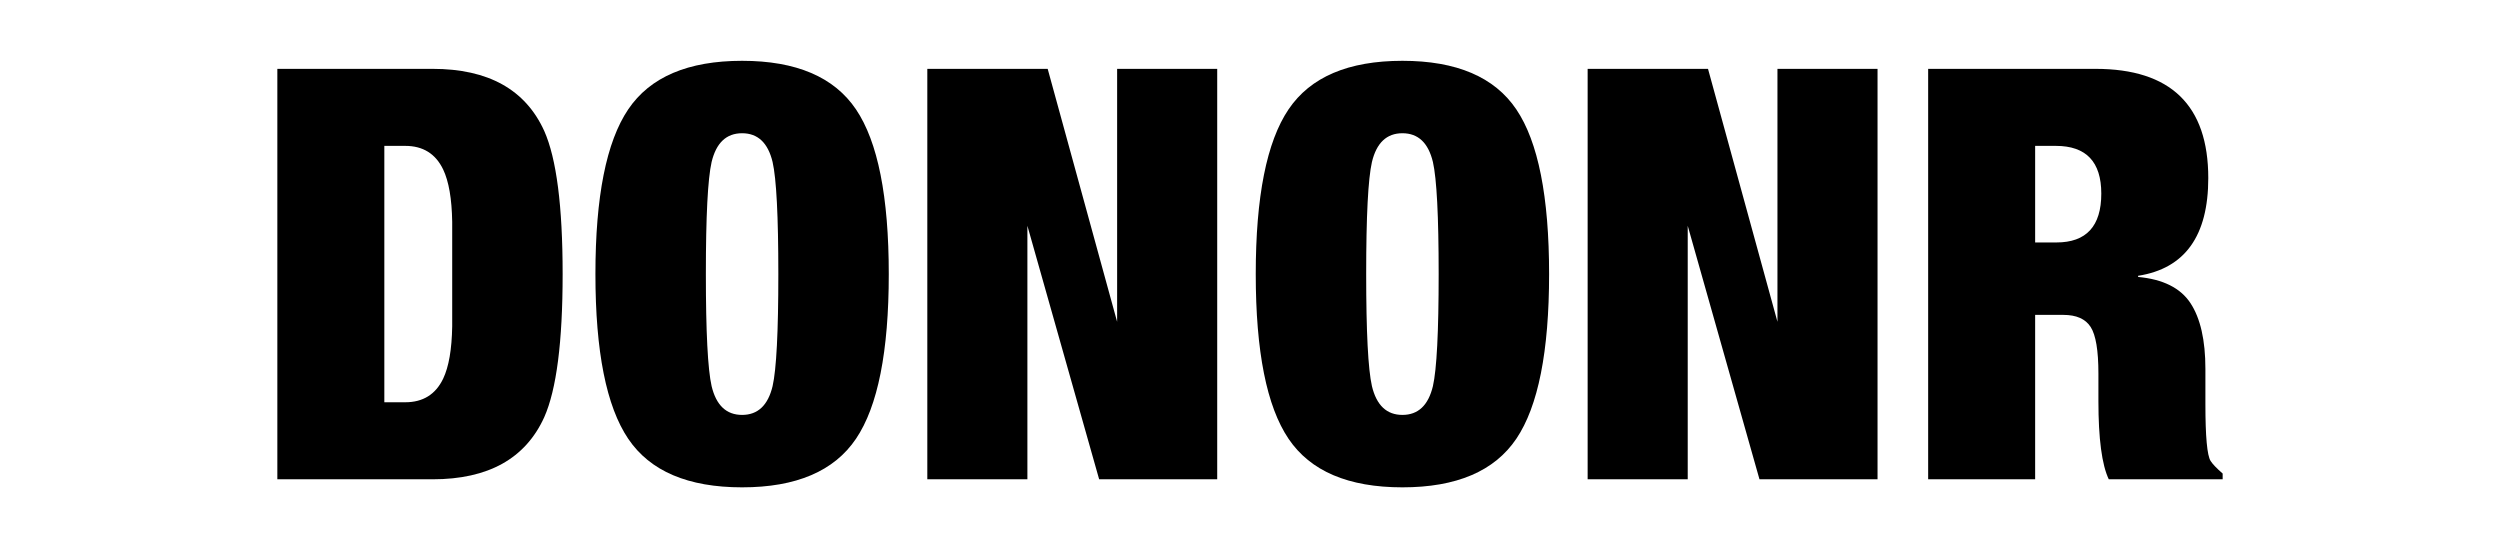 <svg width="640" height="141" viewBox="0 0 640 141" fill="none" xmlns="http://www.w3.org/2000/svg">
<path d="M71 122.699V17.627H110.758C124.99 17.627 134.513 22.924 139.324 33.52C142.465 40.584 144.036 52.798 144.036 70.163C144.036 87.528 142.465 99.742 139.324 106.806C134.513 117.401 124.99 122.699 110.758 122.699H71ZM98.389 37.346V102.979H103.747C108.282 102.979 111.514 100.97 113.447 96.946C114.895 93.906 115.667 89.44 115.764 83.554C115.764 93.464 115.764 88.999 115.764 70.163C115.764 51.326 115.764 46.864 115.764 56.771C115.667 50.885 114.895 46.422 113.447 43.38C111.514 39.358 108.282 37.346 103.747 37.346H98.389Z" fill="black"/>
<path d="M152.429 70.163C152.429 50.347 155.227 36.293 160.822 28.002C166.417 19.712 176.136 15.567 189.978 15.567C203.819 15.567 213.538 19.712 219.134 28.002C224.729 36.293 227.526 50.347 227.526 70.163C227.526 89.981 224.729 104.035 219.134 112.324C213.538 120.616 203.819 124.759 189.978 124.759C176.136 124.759 166.417 120.616 160.822 112.324C155.227 104.035 152.429 89.981 152.429 70.163ZM180.701 70.163C180.701 84.978 181.191 94.543 182.173 98.859C183.351 103.766 185.951 106.217 189.978 106.217C194.002 106.217 196.604 103.766 197.782 98.859C198.762 94.543 199.254 84.978 199.254 70.163C199.254 55.35 198.762 45.785 197.782 41.467C196.604 36.563 194.002 34.109 189.978 34.109C185.951 34.109 183.351 36.563 182.173 41.467C181.191 45.785 180.701 55.35 180.701 70.163Z" fill="black"/>
<path d="M237.392 122.699V17.627H268.206L285.984 82.377V17.627H311.606V122.699H281.382L263.013 57.801V122.699H237.392Z" fill="black"/>
<path d="M321.472 70.163C321.472 50.347 324.27 36.293 329.865 28.002C335.46 19.712 345.179 15.567 359.021 15.567C372.862 15.567 382.581 19.712 388.177 28.002C393.772 36.293 396.569 50.347 396.569 70.163C396.569 89.981 393.772 104.035 388.177 112.324C382.581 120.616 372.862 124.759 359.021 124.759C345.179 124.759 335.46 120.616 329.865 112.324C324.27 104.035 321.472 89.981 321.472 70.163ZM349.743 70.163C349.743 84.978 350.234 94.543 351.216 98.859C352.394 103.766 354.994 106.217 359.021 106.217C363.045 106.217 365.647 103.766 366.825 98.859C367.805 94.543 368.297 84.978 368.297 70.163C368.297 55.35 367.805 45.785 366.825 41.467C365.647 36.563 363.045 34.109 359.021 34.109C354.994 34.109 352.394 36.563 351.216 41.467C350.234 45.785 349.743 55.35 349.743 70.163Z" fill="black"/>
<path d="M406.436 122.699V17.627H437.25L455.028 82.377V17.627H480.65V122.699H450.426L432.057 57.801V122.699H406.436Z" fill="black"/>
<path d="M493.608 122.699V17.627H536.458C555.697 17.627 565.319 26.948 565.319 45.588C565.319 60.402 559.33 68.742 547.355 70.605V70.899C553.735 71.487 558.201 73.72 560.755 77.594C563.306 81.471 564.583 87.086 564.583 94.444V103.421C564.583 111.761 565.025 116.617 565.909 117.99C566.398 118.776 567.429 119.855 569 121.227V122.699H539.845C538.078 118.971 537.194 112.301 537.194 102.685V95.621C537.194 89.735 536.532 85.761 535.207 83.702C533.881 81.641 531.548 80.611 528.212 80.611H520.997V122.699H493.608ZM520.997 37.346V62.069H526.445C534.102 62.069 537.931 57.901 537.931 49.561C537.931 41.419 534.052 37.346 526.298 37.346H520.997Z" fill="black"/>
</svg>
